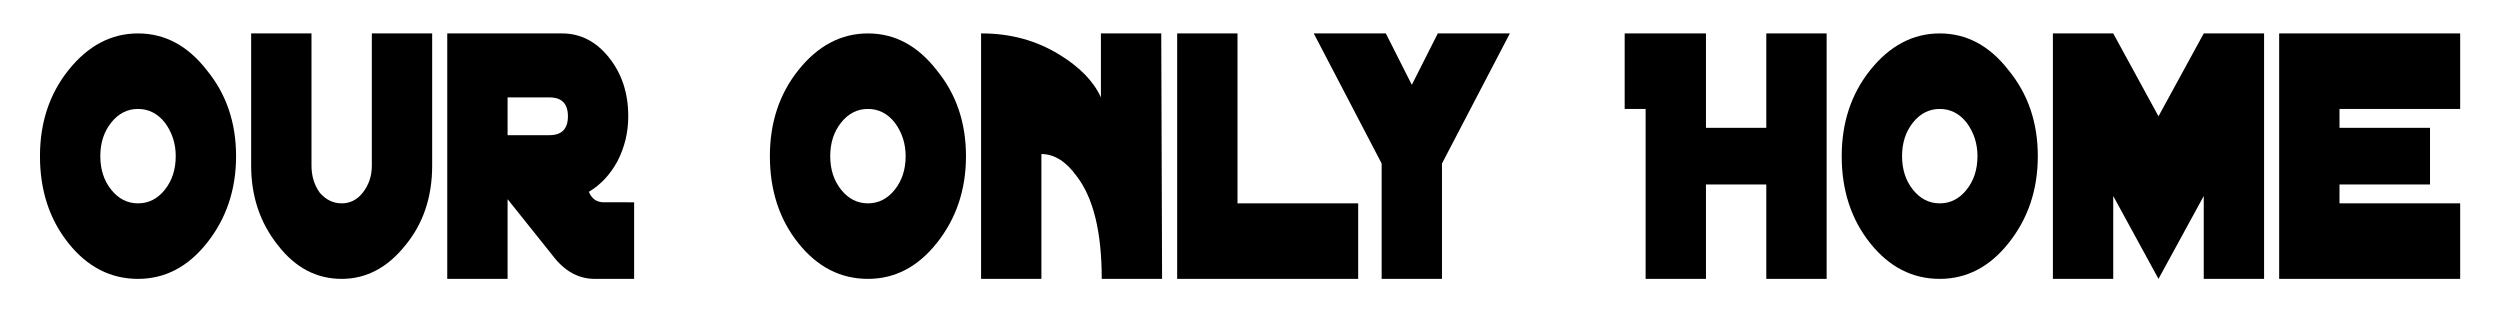 <?xml version="1.0" encoding="UTF-8" standalone="no"?>
<svg
   xmlns:dc="http://purl.org/dc/elements/1.1/"
   xmlns:cc="http://creativecommons.org/ns#"
   xmlns:rdf="http://www.w3.org/1999/02/22-rdf-syntax-ns#"
   xmlns:svg="http://www.w3.org/2000/svg"
   xmlns="http://www.w3.org/2000/svg"
   xmlns:sodipodi="http://sodipodi.sourceforge.net/DTD/sodipodi-0.dtd"
   xmlns:inkscape="http://www.inkscape.org/namespaces/inkscape"
   id="svg26"
   version="1.1"
   viewBox="0 0 2.667 0.333"
   style="clip-rule:evenodd;fill-rule:evenodd;image-rendering:optimizeQuality;shape-rendering:geometricPrecision;text-rendering:geometricPrecision"
   height="32"
   width="256"
   xml:space="preserve"
   sodipodi:docname="our-home_01a-p.svg"
   inkscape:version="0.92.3 (2405546, 2018-03-11)"><sodipodi:namedview
   pagecolor="#ffffff"
   bordercolor="#666666"
   borderopacity="1"
   objecttolerance="10"
   gridtolerance="10"
   guidetolerance="10"
   inkscape:pageopacity="0"
   inkscape:pageshadow="2"
   inkscape:window-width="1920"
   inkscape:window-height="1017"
   id="namedview25"
   showgrid="false"
   inkscape:zoom="5.0820312"
   inkscape:cx="128.67201"
   inkscape:cy="16"
   inkscape:window-x="-4"
   inkscape:window-y="-4"
   inkscape:window-maximized="1"
   inkscape:current-layer="layer2"
   fit-margin-top="0"
   fit-margin-left="0"
   fit-margin-right="0"
   fit-margin-bottom="0" />
 <defs
   id="defs4">
  <style
   id="style2"
   type="text/css">
   <![CDATA[
    .str0 {stroke:#989B9F;stroke-width:0.003}
    .fil1 {fill:none}
    .fil0 {fill:#131516}
   ]]>
  </style>
 </defs>
 
<g
   inkscape:groupmode="layer"
   id="layer2"
   inkscape:label="Txt"
   style="display:inline"
   transform="translate(-0.07,-0.157)">


<g
   aria-label="Our Only Home"
   transform="scale(0.894,1.119)"
   style="font-style:normal;font-variant:normal;font-weight:bold;font-stretch:normal;font-size:0.36px;line-height:1.25;font-family:'Distant Galaxy';-inkscape-font-specification:'Distant Galaxy Bold';font-variant-ligatures:normal;font-variant-caps:normal;font-variant-numeric:normal;font-feature-settings:normal;text-align:start;letter-spacing:0px;word-spacing:0px;writing-mode:lr-tb;text-anchor:start;fill:#000000;fill-opacity:1;stroke:none;stroke-width:0.011"
   id="text822"><path
     d="m 0.36,0.289 q 0,0.048 -0.035,0.083 -0.034,0.034 -0.082,0.034 -0.049,0 -0.083,-0.034 -0.034,-0.034 -0.034,-0.083 0,-0.048 0.034,-0.082 0.035,-0.035 0.083,-0.035 0.048,0 0.082,0.035 0.035,0.034 0.035,0.082 z m -0.072,0 q 0,-0.018 -0.013,-0.032 -0.013,-0.013 -0.032,-0.013 -0.019,0 -0.032,0.013 -0.013,0.013 -0.013,0.032 0,0.019 0.013,0.032 0.013,0.013 0.032,0.013 0.019,0 0.032,-0.013 0.013,-0.013 0.013,-0.032 z"
     style="font-style:normal;font-variant:normal;font-weight:bold;font-stretch:normal;font-size:0.36px;font-family:'Distant Galaxy';-inkscape-font-specification:'Distant Galaxy Bold';stroke-width:0.011"
     id="path824"
     inkscape:connector-curvature="0" /><path
     d="m 0.594,0.298 q 0,0.045 -0.032,0.076 -0.032,0.032 -0.076,0.032 -0.045,0 -0.076,-0.032 -0.032,-0.032 -0.032,-0.076 V 0.172 h 0.072 v 0.126 q 0,0.015 0.01,0.026 0.011,0.01 0.026,0.01 0.015,0 0.025,-0.01 0.011,-0.011 0.011,-0.026 V 0.172 h 0.072 z"
     style="font-style:normal;font-variant:normal;font-weight:bold;font-stretch:normal;font-size:0.36px;font-family:'Distant Galaxy';-inkscape-font-specification:'Distant Galaxy Bold';stroke-width:0.011"
     id="path826"
     inkscape:connector-curvature="0" /><path
     d="m 0.835,0.406 h -0.047 q -0.029,0 -0.05,-0.022 l -0.054,-0.054 v 0.076 H 0.612 V 0.172 H 0.749 q 0.033,0 0.056,0.023 0.023,0.023 0.023,0.056 0,0.023 -0.013,0.043 -0.013,0.019 -0.034,0.029 0.005,0.01 0.018,0.01 H 0.835 Z M 0.756,0.251 q 0,-0.018 -0.022,-0.018 h -0.05 v 0.036 h 0.05 q 0.022,0 0.022,-0.018 z"
     style="font-style:normal;font-variant:normal;font-weight:bold;font-stretch:normal;font-size:0.36px;font-family:'Distant Galaxy';-inkscape-font-specification:'Distant Galaxy Bold';stroke-width:0.011"
     id="path828"
     inkscape:connector-curvature="0" /><path
     d="m 1.231,0.289 q 0,0.048 -0.035,0.083 -0.034,0.034 -0.082,0.034 -0.049,0 -0.083,-0.034 -0.034,-0.034 -0.034,-0.083 0,-0.048 0.034,-0.082 0.035,-0.035 0.083,-0.035 0.048,0 0.082,0.035 0.035,0.034 0.035,0.082 z m -0.072,0 q 0,-0.018 -0.013,-0.032 -0.013,-0.013 -0.032,-0.013 -0.019,0 -0.032,0.013 -0.013,0.013 -0.013,0.032 0,0.019 0.013,0.032 0.013,0.013 0.032,0.013 0.019,0 0.032,-0.013 0.013,-0.013 0.013,-0.032 z"
     style="font-style:normal;font-variant:normal;font-weight:bold;font-stretch:normal;font-size:0.36px;font-family:'Distant Galaxy';-inkscape-font-specification:'Distant Galaxy Bold';stroke-width:0.011"
     id="path830"
     inkscape:connector-curvature="0" /><path
     d="m 1.465,0.406 h -0.072 q 0,-0.067 -0.03,-0.098 -0.019,-0.021 -0.042,-0.021 v 0.119 h -0.072 v -0.234 h 0.001 q 0.051,0 0.092,0.02 0.037,0.018 0.05,0.041 v -0.061 h 0.072 z"
     style="font-style:normal;font-variant:normal;font-weight:bold;font-stretch:normal;font-size:0.36px;font-family:'Distant Galaxy';-inkscape-font-specification:'Distant Galaxy Bold';stroke-width:0.011"
     id="path832"
     inkscape:connector-curvature="0" /><path
     d="M 1.699,0.406 H 1.483 v -0.234 h 0.072 v 0.162 h 0.144 z"
     style="font-style:normal;font-variant:normal;font-weight:bold;font-stretch:normal;font-size:0.36px;font-family:'Distant Galaxy';-inkscape-font-specification:'Distant Galaxy Bold';stroke-width:0.011"
     id="path834"
     inkscape:connector-curvature="0" /><path
     d="m 1.88,0.172 -0.081,0.124 V 0.406 H 1.727 V 0.296 l -0.081,-0.124 h 0.086 l 0.031,0.049 0.031,-0.049 z"
     style="font-style:normal;font-variant:normal;font-weight:bold;font-stretch:normal;font-size:0.36px;font-family:'Distant Galaxy';-inkscape-font-specification:'Distant Galaxy Bold';stroke-width:0.011"
     id="path836"
     inkscape:connector-curvature="0" /><path
     d="m 2.258,0.406 h -0.072 v -0.09 h -0.072 v 0.09 H 2.042 V 0.244 h -0.025 v -0.072 h 0.097 v 0.09 h 0.072 v -0.09 h 0.072 z"
     style="font-style:normal;font-variant:normal;font-weight:bold;font-stretch:normal;font-size:0.36px;font-family:'Distant Galaxy';-inkscape-font-specification:'Distant Galaxy Bold';stroke-width:0.011"
     id="path838"
     inkscape:connector-curvature="0" /><path
     d="m 2.51,0.289 q 0,0.048 -0.035,0.083 -0.034,0.034 -0.082,0.034 -0.049,0 -0.083,-0.034 -0.034,-0.034 -0.034,-0.083 0,-0.048 0.034,-0.082 0.035,-0.035 0.083,-0.035 0.048,0 0.082,0.035 0.035,0.034 0.035,0.082 z m -0.072,0 q 0,-0.018 -0.013,-0.032 -0.013,-0.013 -0.032,-0.013 -0.019,0 -0.032,0.013 -0.013,0.013 -0.013,0.032 0,0.019 0.013,0.032 0.013,0.013 0.032,0.013 0.019,0 0.032,-0.013 0.013,-0.013 0.013,-0.032 z"
     style="font-style:normal;font-variant:normal;font-weight:bold;font-stretch:normal;font-size:0.36px;font-family:'Distant Galaxy';-inkscape-font-specification:'Distant Galaxy Bold';stroke-width:0.011"
     id="path840"
     inkscape:connector-curvature="0" /><path
     d="M 2.78,0.406 H 2.708 v -0.079 l -0.054,0.079 -0.054,-0.079 v 0.079 H 2.528 v -0.234 h 0.072 l 0.054,0.079 0.054,-0.079 h 0.072 z"
     style="font-style:normal;font-variant:normal;font-weight:bold;font-stretch:normal;font-size:0.36px;font-family:'Distant Galaxy';-inkscape-font-specification:'Distant Galaxy Bold';stroke-width:0.011"
     id="path842"
     inkscape:connector-curvature="0" /><path
     d="M 3.014,0.406 H 2.798 v -0.234 h 0.216 v 0.072 H 2.87 v 0.018 h 0.108 v 0.054 h -0.108 v 0.018 h 0.144 z"
     style="font-style:normal;font-variant:normal;font-weight:bold;font-stretch:normal;font-size:0.36px;font-family:'Distant Galaxy';-inkscape-font-specification:'Distant Galaxy Bold';stroke-width:0.011"
     id="path844"
     inkscape:connector-curvature="0" /></g></g></svg>